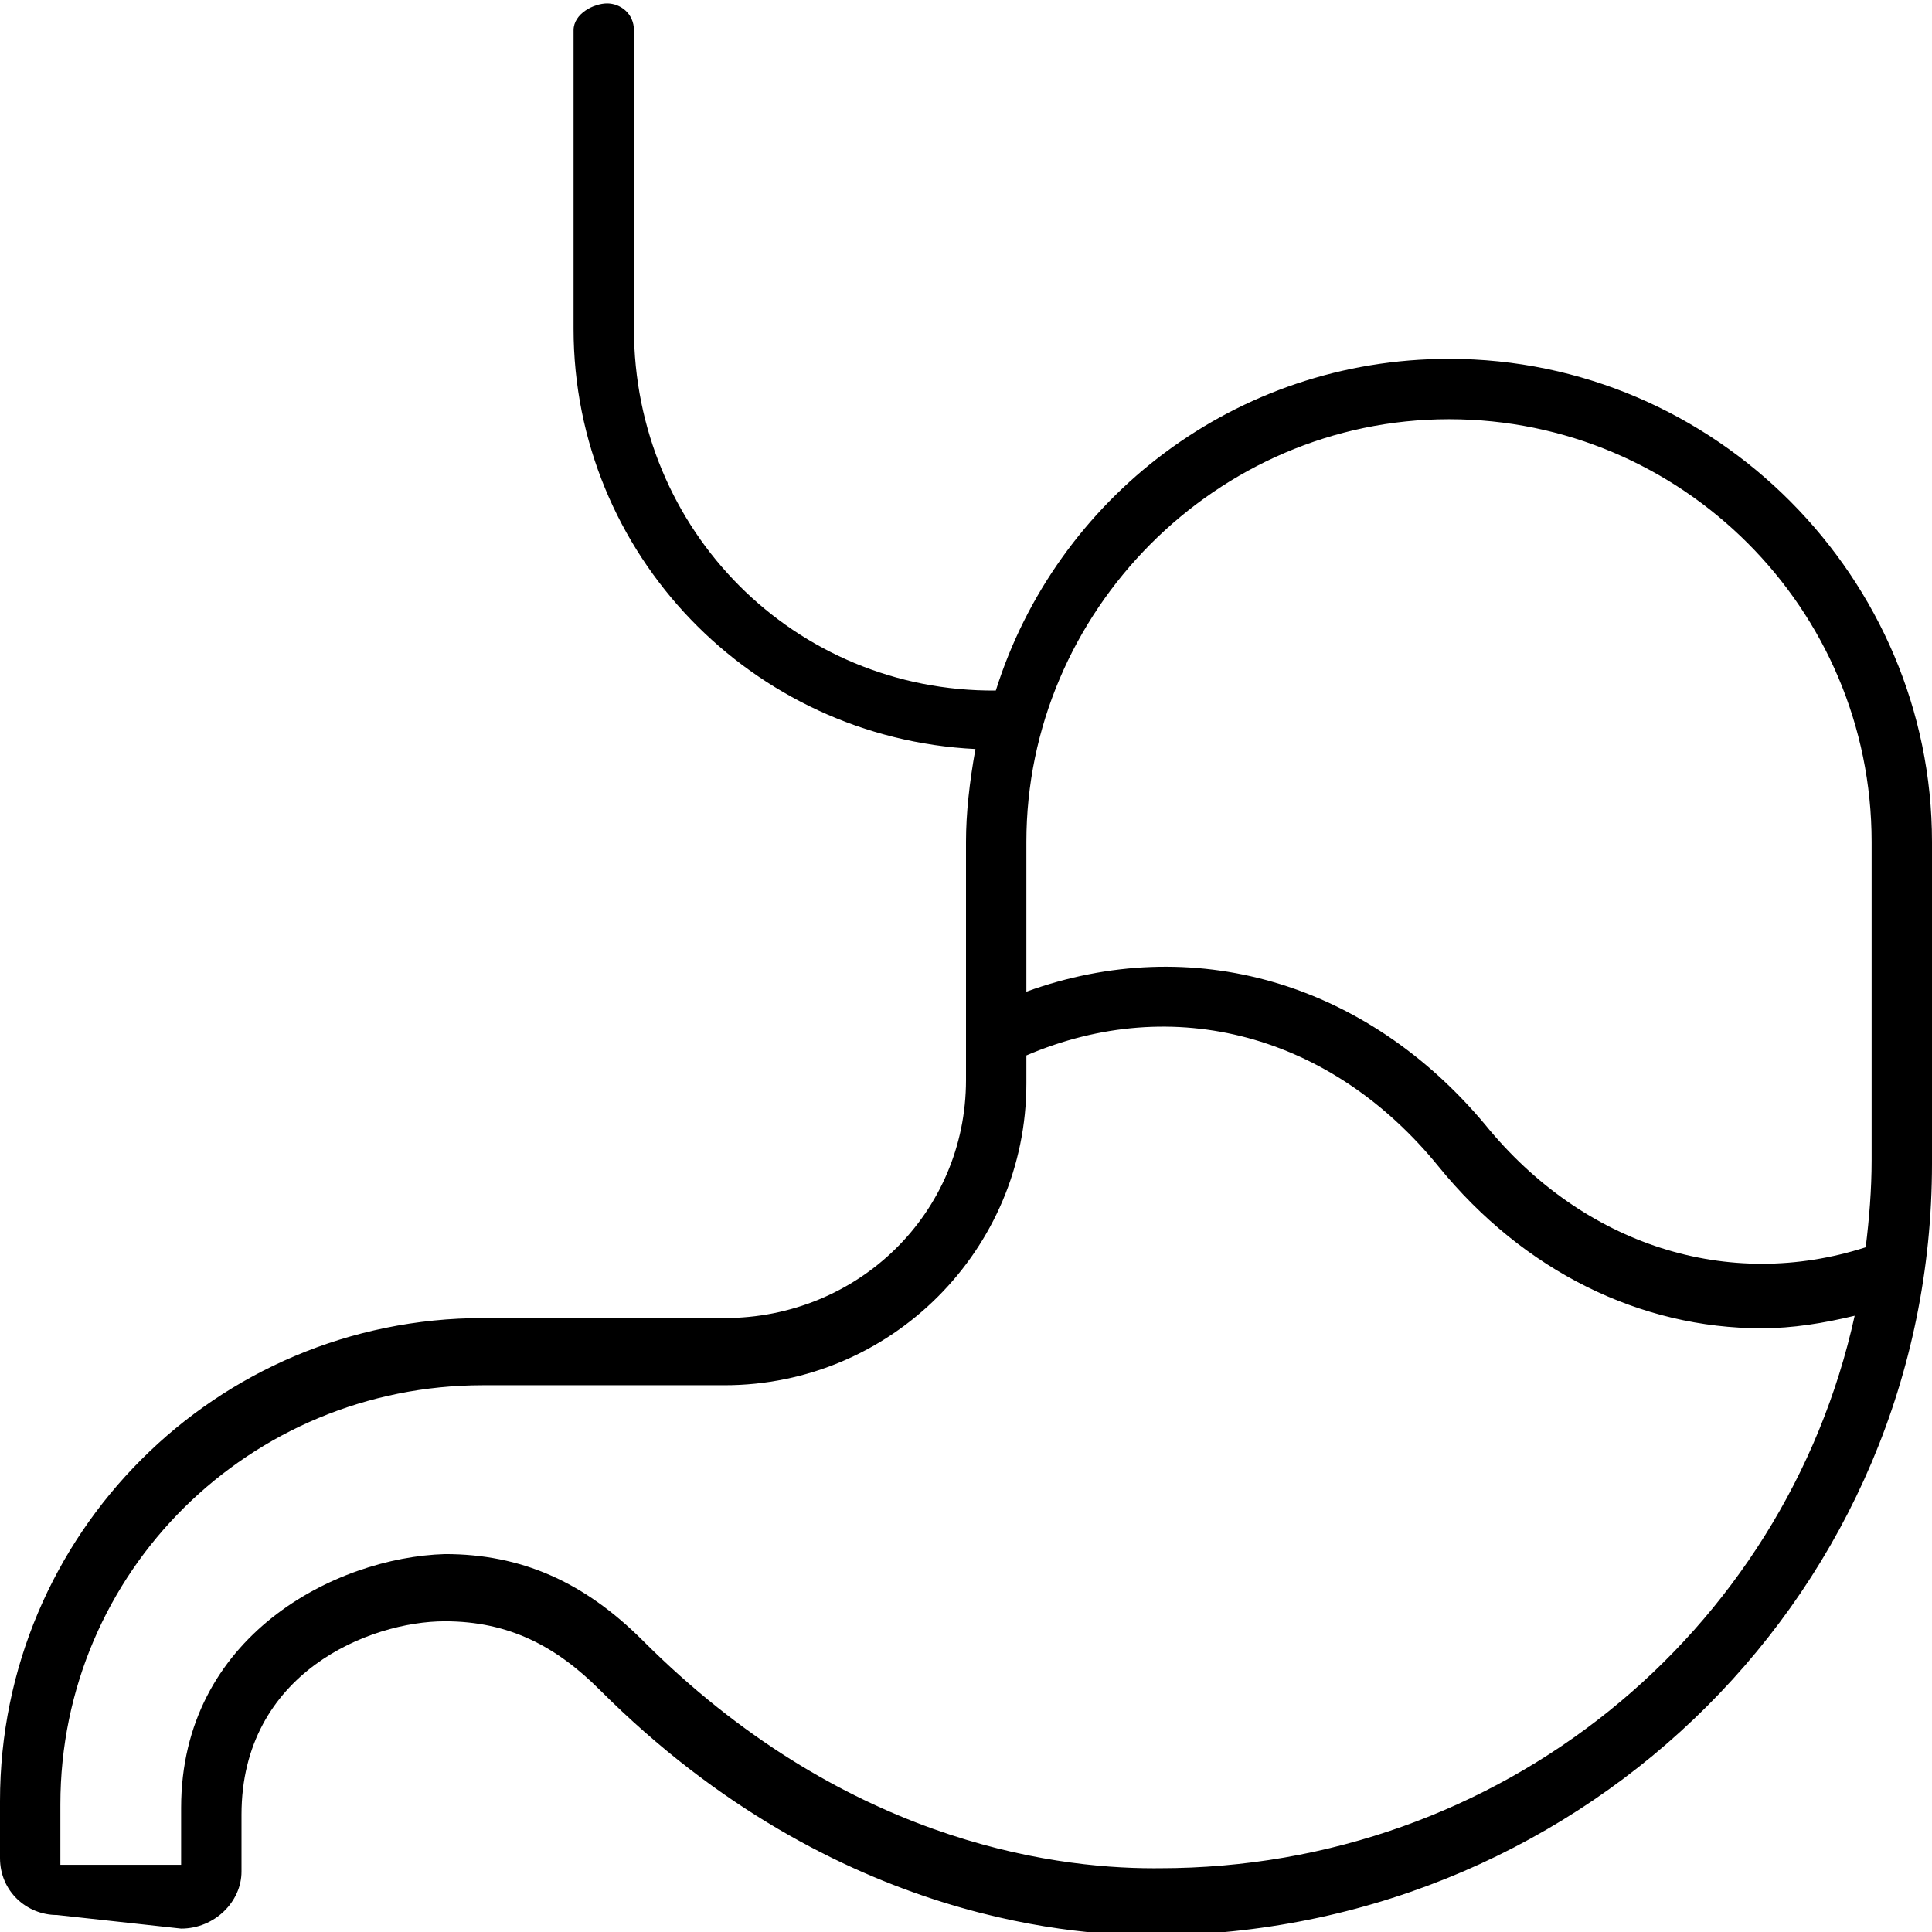 <svg xmlns="http://www.w3.org/2000/svg" viewBox="0 0 512 512"><!--! Font Awesome Pro 6.1.2 by @fontawesome - https://fontawesome.com License - https://fontawesome.com/license (Commercial License) Copyright 2022 Fonticons, Inc. --><path d="M384 95.1c-56.6 0-104.1 36.98-120.1 87.9C210.6 183.4 168 140.6 168 87.1V7.999c0-4.406-3.594-7.1-7.1-7.1S152 3.593 152 7.999V87.1c0 59.86 47.34 108.5 106.5 111.4C256.9 207.4 256 215.6 256 223.1v63.1c0 35.38-28.62 63.1-64 63.1H128c-70.75 0-128 57.25-128 128v15.1c0 8.875 7.125 15.1 15.1 15.1L48 511.1c8.875 0 16-7.124 16-15.1v-15.1c0-37.63 34.01-51.24 53.89-51.24c17.12 0 29.61 6.734 41.11 18.23c63.03 63.03 129.7 65 146.7 65l2.694-.004C420.9 511.1 512 420.9 512 308.4V223.1C512 153.3 454.7 95.1 384 95.1zM384 111.1c61.76 0 112 50.24 112 112v84.37c0 7.824-.635 15.49-1.57 23.07c-36.38 11.72-74.8-.467-100.8-32.44C361.9 260.1 315.9 246.9 272 262.8V223.1C272 162.2 322.2 111.1 384 111.1zM307.3 495.1l-1.629 .006c-28.02 0-82.85-7.838-135.3-60.32c-15.65-15.65-32.31-22.94-52.44-22.94C88.86 412.7 48 433.6 48 479.1v15.1l-32 .002v-16c0-61.76 50.24-111.1 112-111.1h64c44.11 0 80-35.89 80-80V279.7c39-16.69 80.76-5.586 109.2 29.4c22.66 27.88 53.59 42.91 85.69 42.91c8.174 0 16.41-1.346 24.62-3.324C473 432.8 397.8 495.1 307.3 495.1z"/></svg>